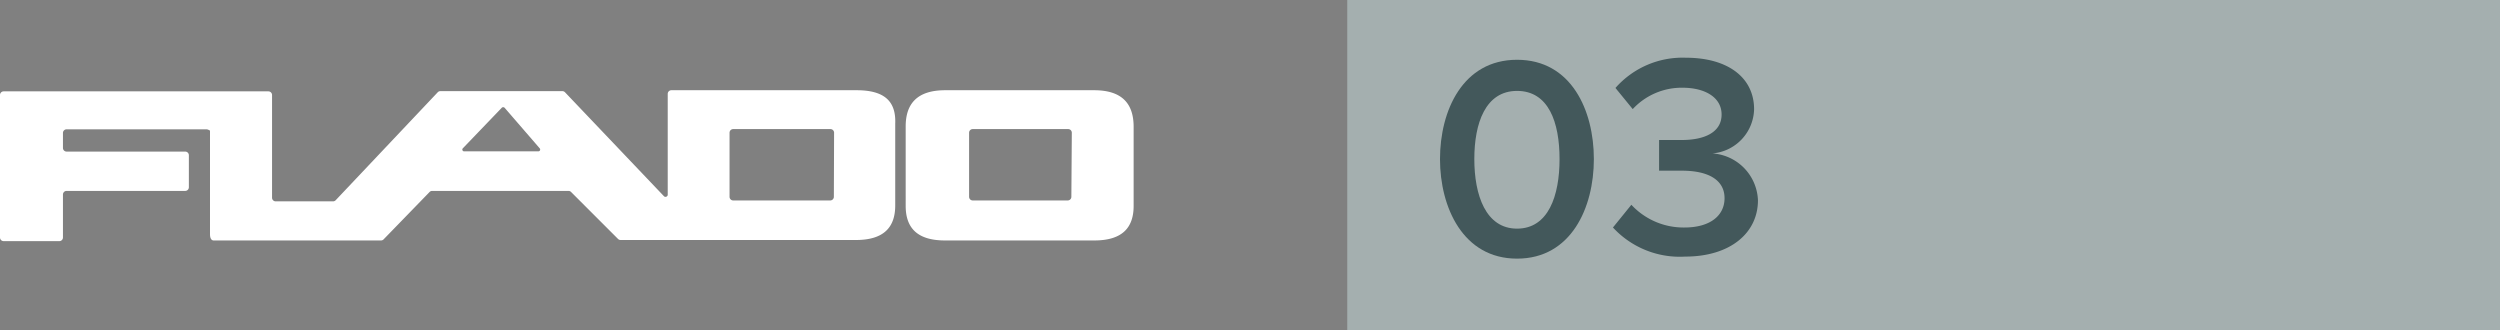 <svg id="Layer_1" data-name="Layer 1" xmlns="http://www.w3.org/2000/svg" viewBox="0 0 110 14.54"><rect x="0" y="0" width="110" height="14.54" fill="#808080" stroke="none"/><defs><style>.cls-1{fill:#fff;}.cls-2{fill:#a4afaf;}.cls-3{fill:#43585b;}</style></defs><title>label_grey_03</title><path class="cls-1" d="M824.61,591.91h-8.15a.16.16,0,0,0-.16.16v4.45a.1.1,0,0,1-.16.06L811.78,592a.16.16,0,0,0-.12-.05H806.3a.16.16,0,0,0-.12.05l-4.49,4.75a.16.16,0,0,1-.12.05h-2.52a.16.16,0,0,1-.16-.16v-4.52a.16.16,0,0,0-.16-.16H787.08a.16.16,0,0,0-.16.16v6.27a.16.16,0,0,0,.16.16h2.45a.16.16,0,0,0,.16-.16V596.5a.16.16,0,0,1,.16-.16h5.22a.16.16,0,0,0,.16-.16v-1.41a.16.16,0,0,0-.16-.16h-5.22a.16.16,0,0,1-.16-.16v-.66a.16.16,0,0,1,.16-.16H796c.09,0,.16.07.16.05v4.56c0,.2.07.28.16.28h7.37a.16.16,0,0,0,.12-.06l2-2.06a.16.16,0,0,1,.12-.06h6a.16.16,0,0,1,.12.05l2.06,2.06a.16.16,0,0,0,.12.05h10.35c1.25,0,1.73-.58,1.73-1.52v-3.6C826.35,592.39,825.83,591.91,824.61,591.91Zm-14,2.69h-3.26a.08.08,0,0,1-.06-.14l1.7-1.77a.09.09,0,0,1,.14,0l1.54,1.78A.08.08,0,0,1,810.61,594.6Zm13,2a.16.16,0,0,1-.16.16h-4.27a.16.16,0,0,1-.16-.16v-2.82a.16.16,0,0,1,.16-.16h4.28a.16.16,0,0,1,.16.16Z" transform="translate(-786.92 -587.94)"/><path class="cls-1" d="M835.06,591.91h-6.55c-1.23,0-1.74.59-1.74,1.59V597c0,.94.48,1.52,1.73,1.52h6.57c1.25,0,1.73-.58,1.73-1.52v-3.48C836.8,592.5,836.29,591.91,835.06,591.91Zm-1,4.69a.16.16,0,0,1-.16.16h-4.18a.16.16,0,0,1-.16-.16v-2.82a.16.16,0,0,1,.16-.16h4.2a.16.16,0,0,1,.16.16Z" transform="translate(-786.92 -587.94)"/><rect class="cls-2" x="59.28" width="50.72" height="14.54"/><path class="cls-3" d="M850.28,594.94c0-2.13,1-4.37,3.39-4.37s3.38,2.23,3.38,4.37-1,4.38-3.38,4.38S850.28,597.06,850.28,594.94Zm5.26,0c0-1.62-.48-3-1.87-3s-1.88,1.42-1.88,3,.5,3.06,1.88,3.06S855.54,596.55,855.54,594.94Z" transform="translate(-786.92 -587.94)"/><path class="cls-3" d="M857.89,597.95l.81-1a3.13,3.13,0,0,0,2.34,1c1.12,0,1.76-.52,1.76-1.29s-.66-1.21-1.88-1.21l-1,0v-1.35c.14,0,.63,0,1,0,1,0,1.75-.34,1.75-1.12s-.77-1.18-1.71-1.18a2.94,2.94,0,0,0-2.2.94l-.76-.93a3.93,3.93,0,0,1,3.1-1.33c1.83,0,3,.86,3,2.27a2,2,0,0,1-1.83,1.94,2.15,2.15,0,0,1,2,2.06c0,1.45-1.23,2.48-3.2,2.48A4,4,0,0,1,857.89,597.95Z" transform="translate(-786.92 -587.94)"/></svg>